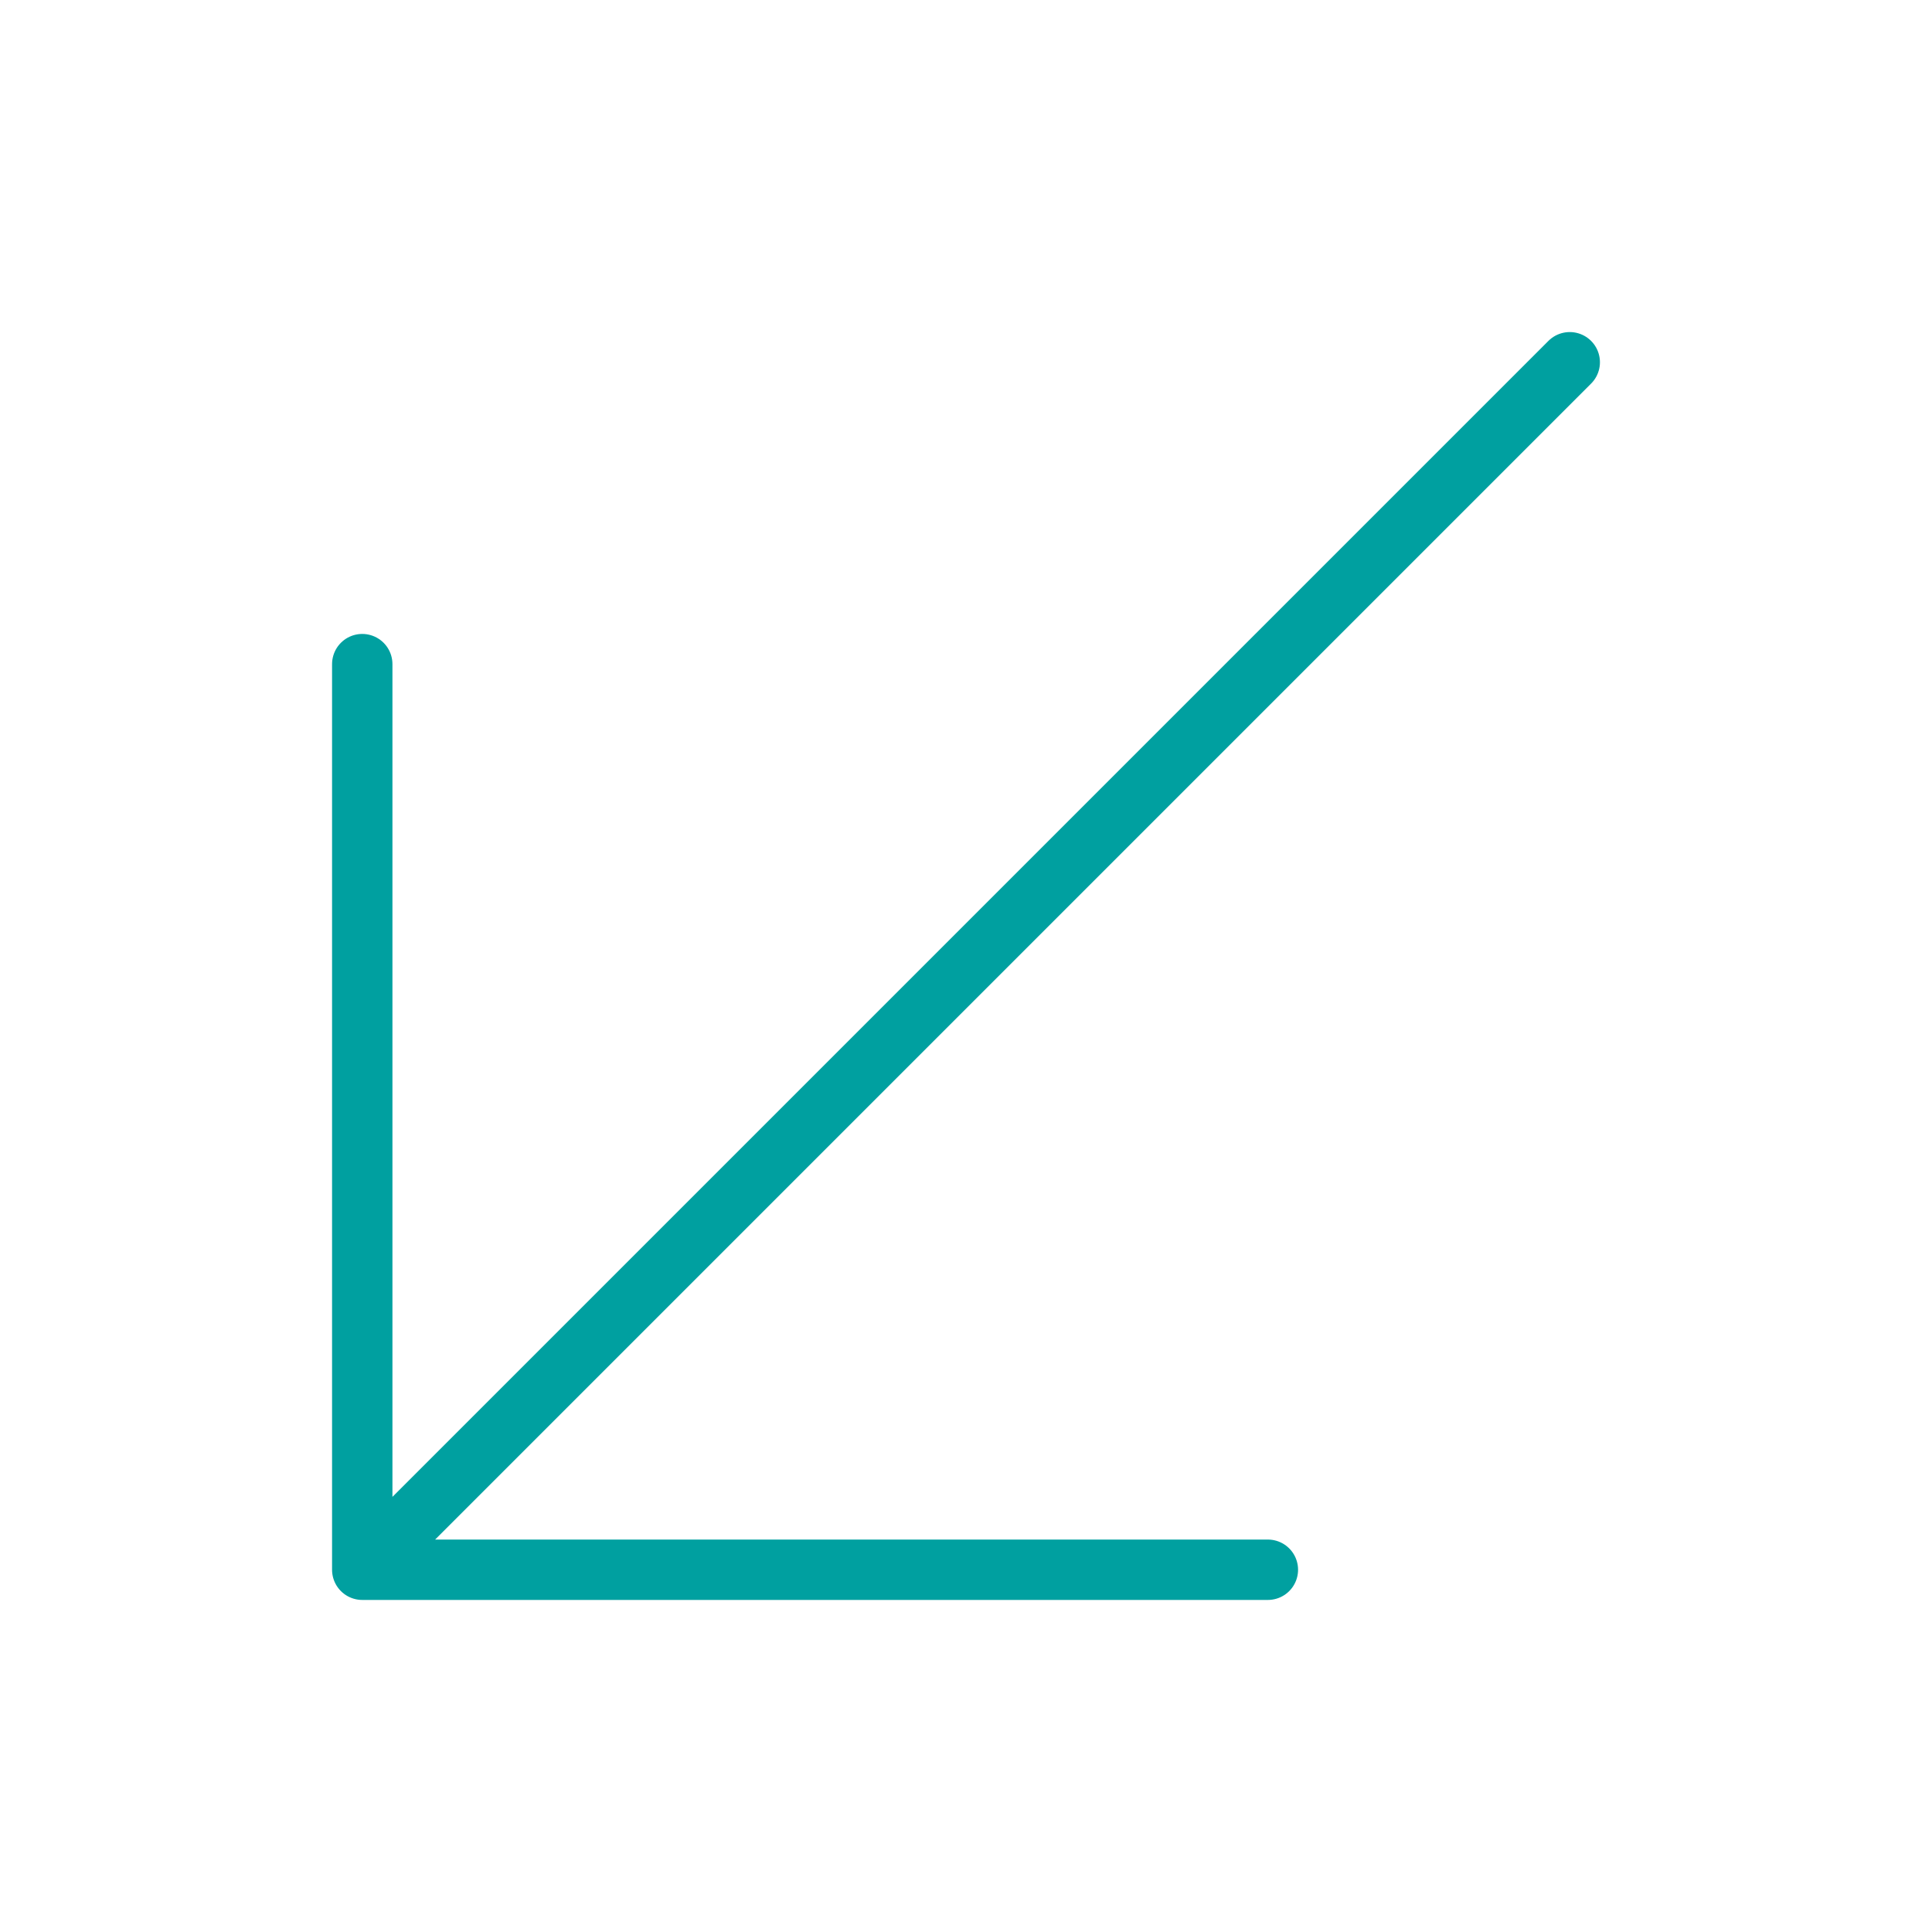 <svg width="48" height="48" viewBox="0 0 48 48" fill="none" xmlns="http://www.w3.org/2000/svg">
<g id="Arrow Left">
<path id="Vector" d="M39 9L9 39M9 39L31.5 39M9 39L9 16.5" stroke="#00A0A0" stroke-width="1.5" stroke-linecap="round" stroke-linejoin="round"/>
</g>
</svg>
